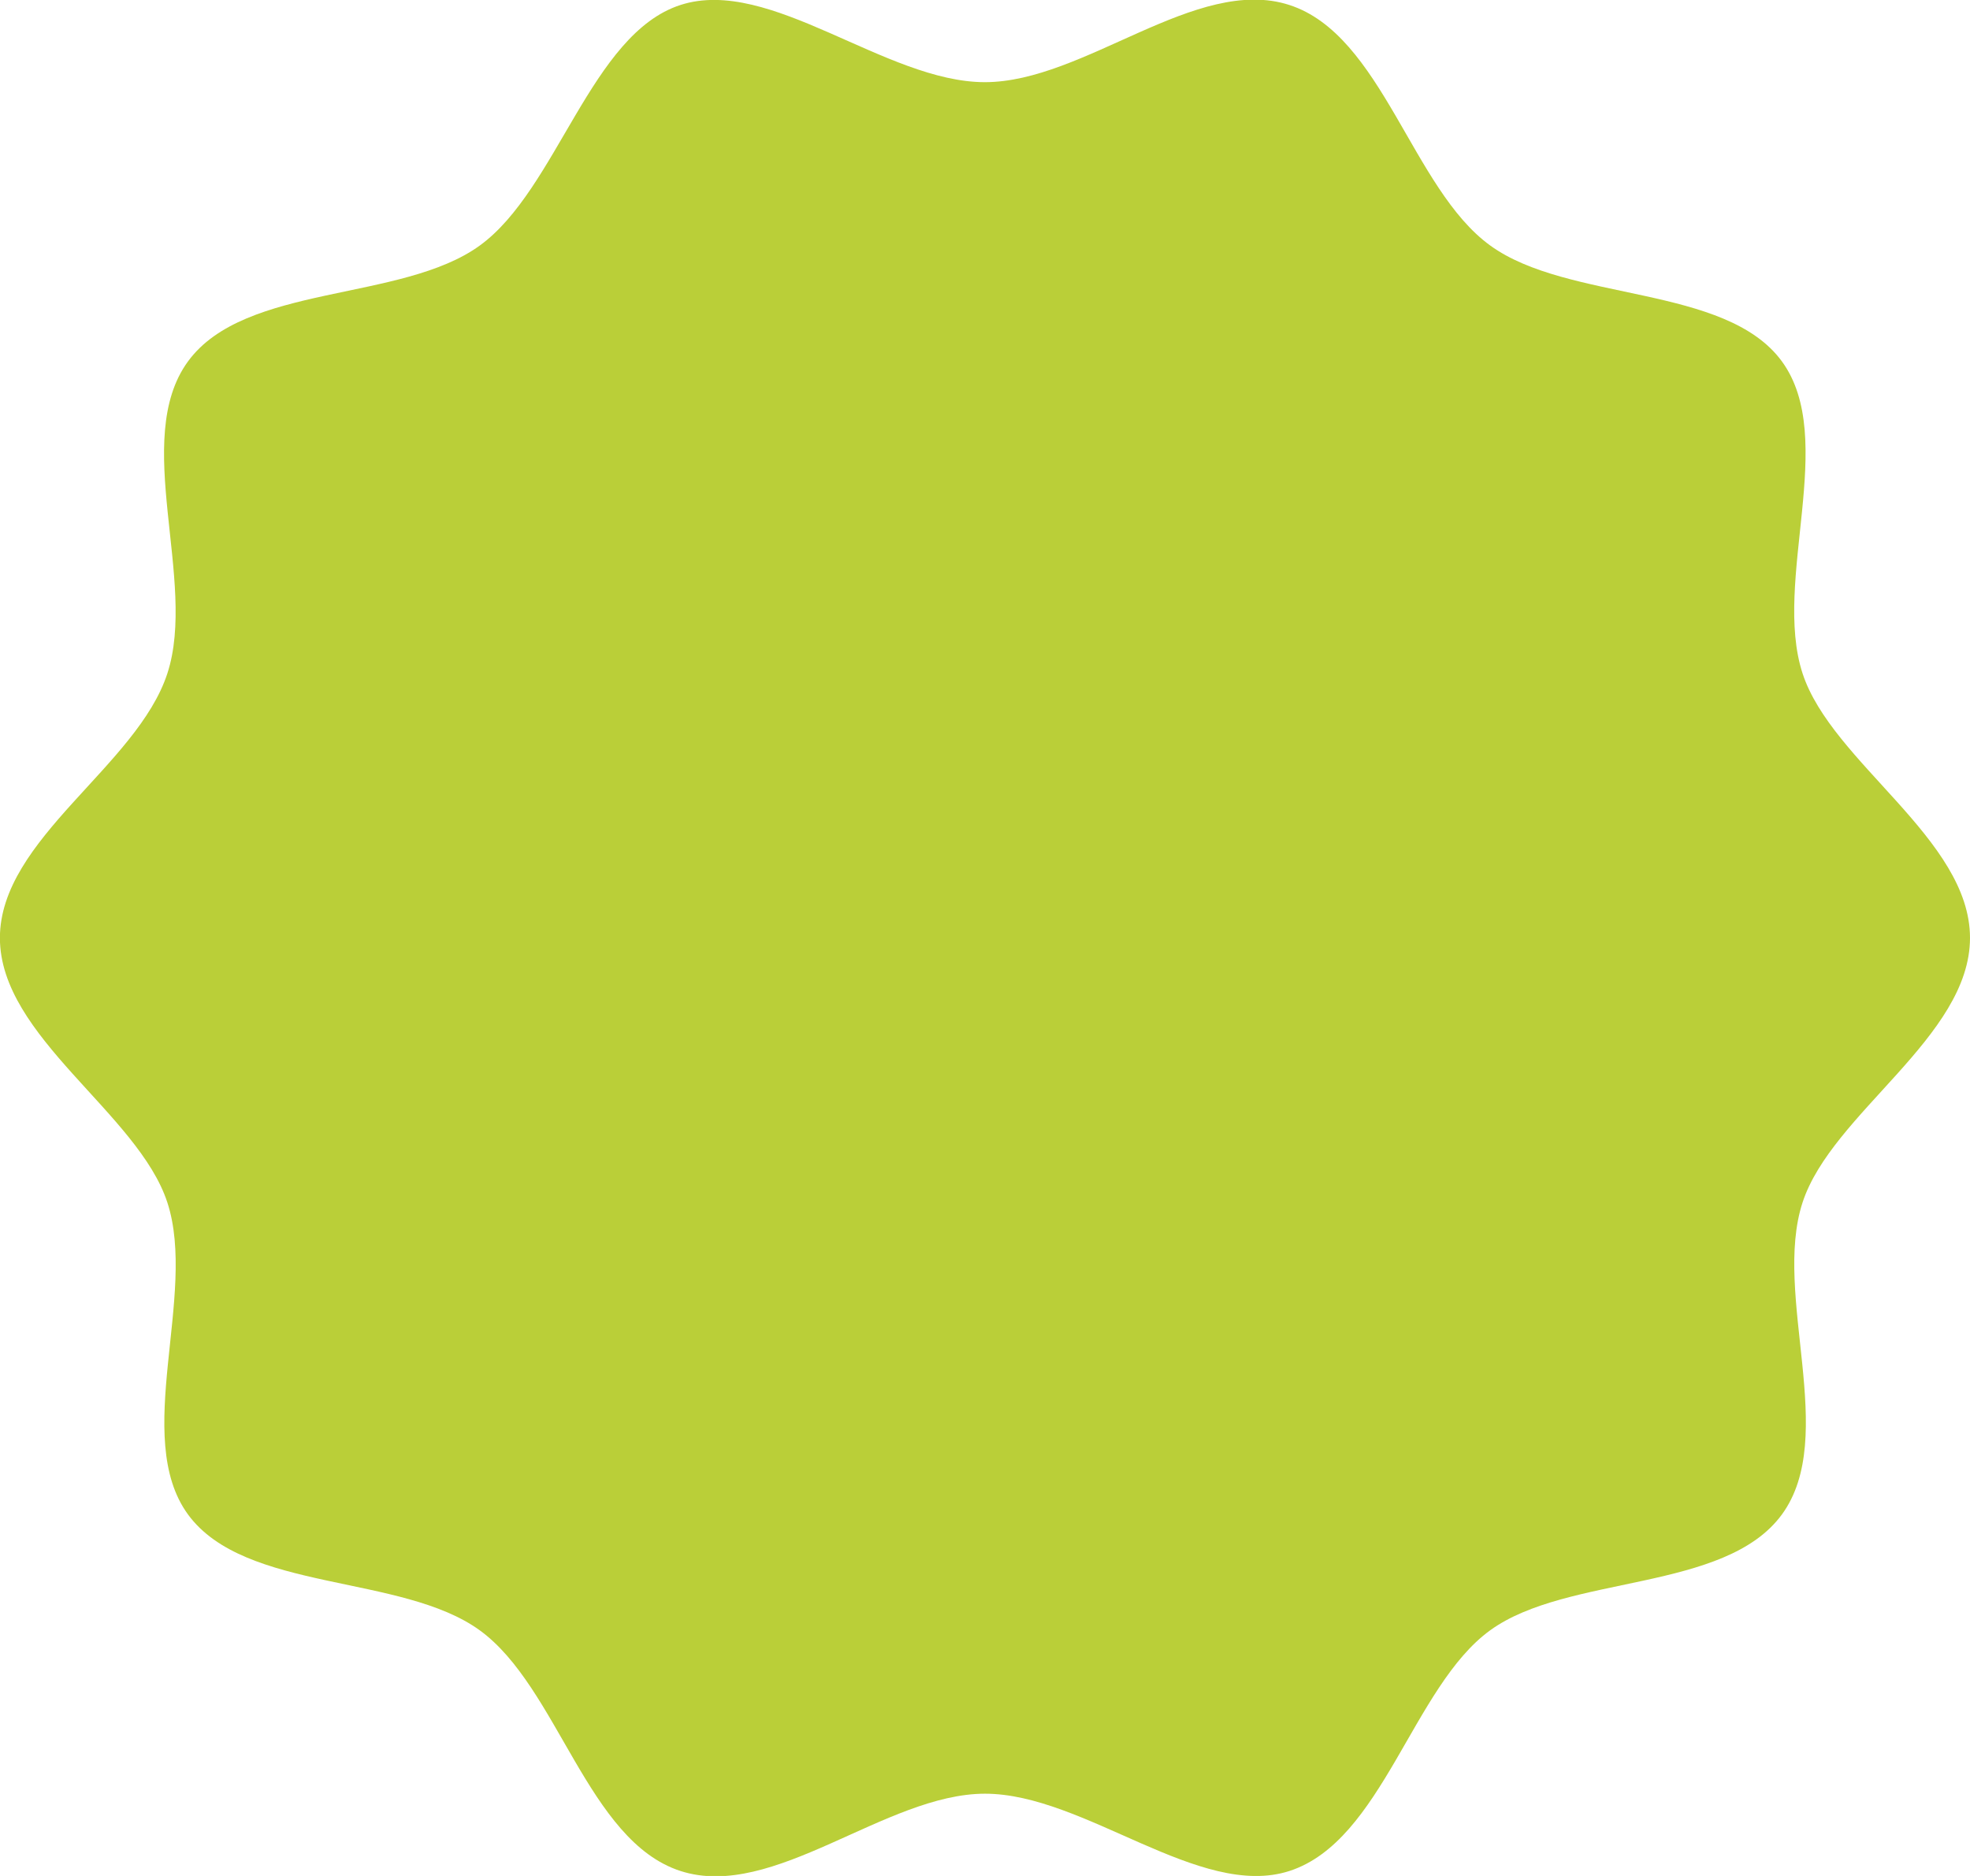<svg xmlns="http://www.w3.org/2000/svg" width="21" height="20" viewBox="0 0 21 20" fill="none"><g clip-path="url(#clip0_628_19708)"><path d="M-0.001 9.999C-0.001 11.056 1.473 11.867 1.784 12.82C2.106 13.807 1.404 15.324 2.004 16.146C2.611 16.976 4.281 16.777 5.114 17.381C5.948 17.986 6.262 19.626 7.254 19.947C8.246 20.268 9.439 19.123 10.5 19.123C11.56 19.123 12.788 20.256 13.745 19.947C14.737 19.626 15.059 17.98 15.885 17.381C16.71 16.783 18.388 16.977 18.995 16.146C19.602 15.315 18.893 13.807 19.215 12.82C19.526 11.867 21 11.056 21 9.999C21 8.943 19.526 8.132 19.215 7.179C18.893 6.191 19.595 4.675 18.995 3.853C18.395 3.031 16.718 3.222 15.885 2.617C15.051 2.013 14.736 0.373 13.744 0.053C12.752 -0.268 11.559 0.876 10.499 0.876C9.438 0.876 8.211 -0.257 7.254 0.053C6.297 0.362 5.94 2.02 5.114 2.618C4.281 3.222 2.611 3.022 2.004 3.853C1.397 4.684 2.106 6.192 1.784 7.18C1.462 8.168 -0.001 8.944 -0.001 10V9.999Z" fill="#BACF38"></path></g><defs><clipPath id="clip0_628_19708"><rect width="21" height="20" fill="white" transform="matrix(-1 0 0 1 21 0)"></rect></clipPath></defs></svg>